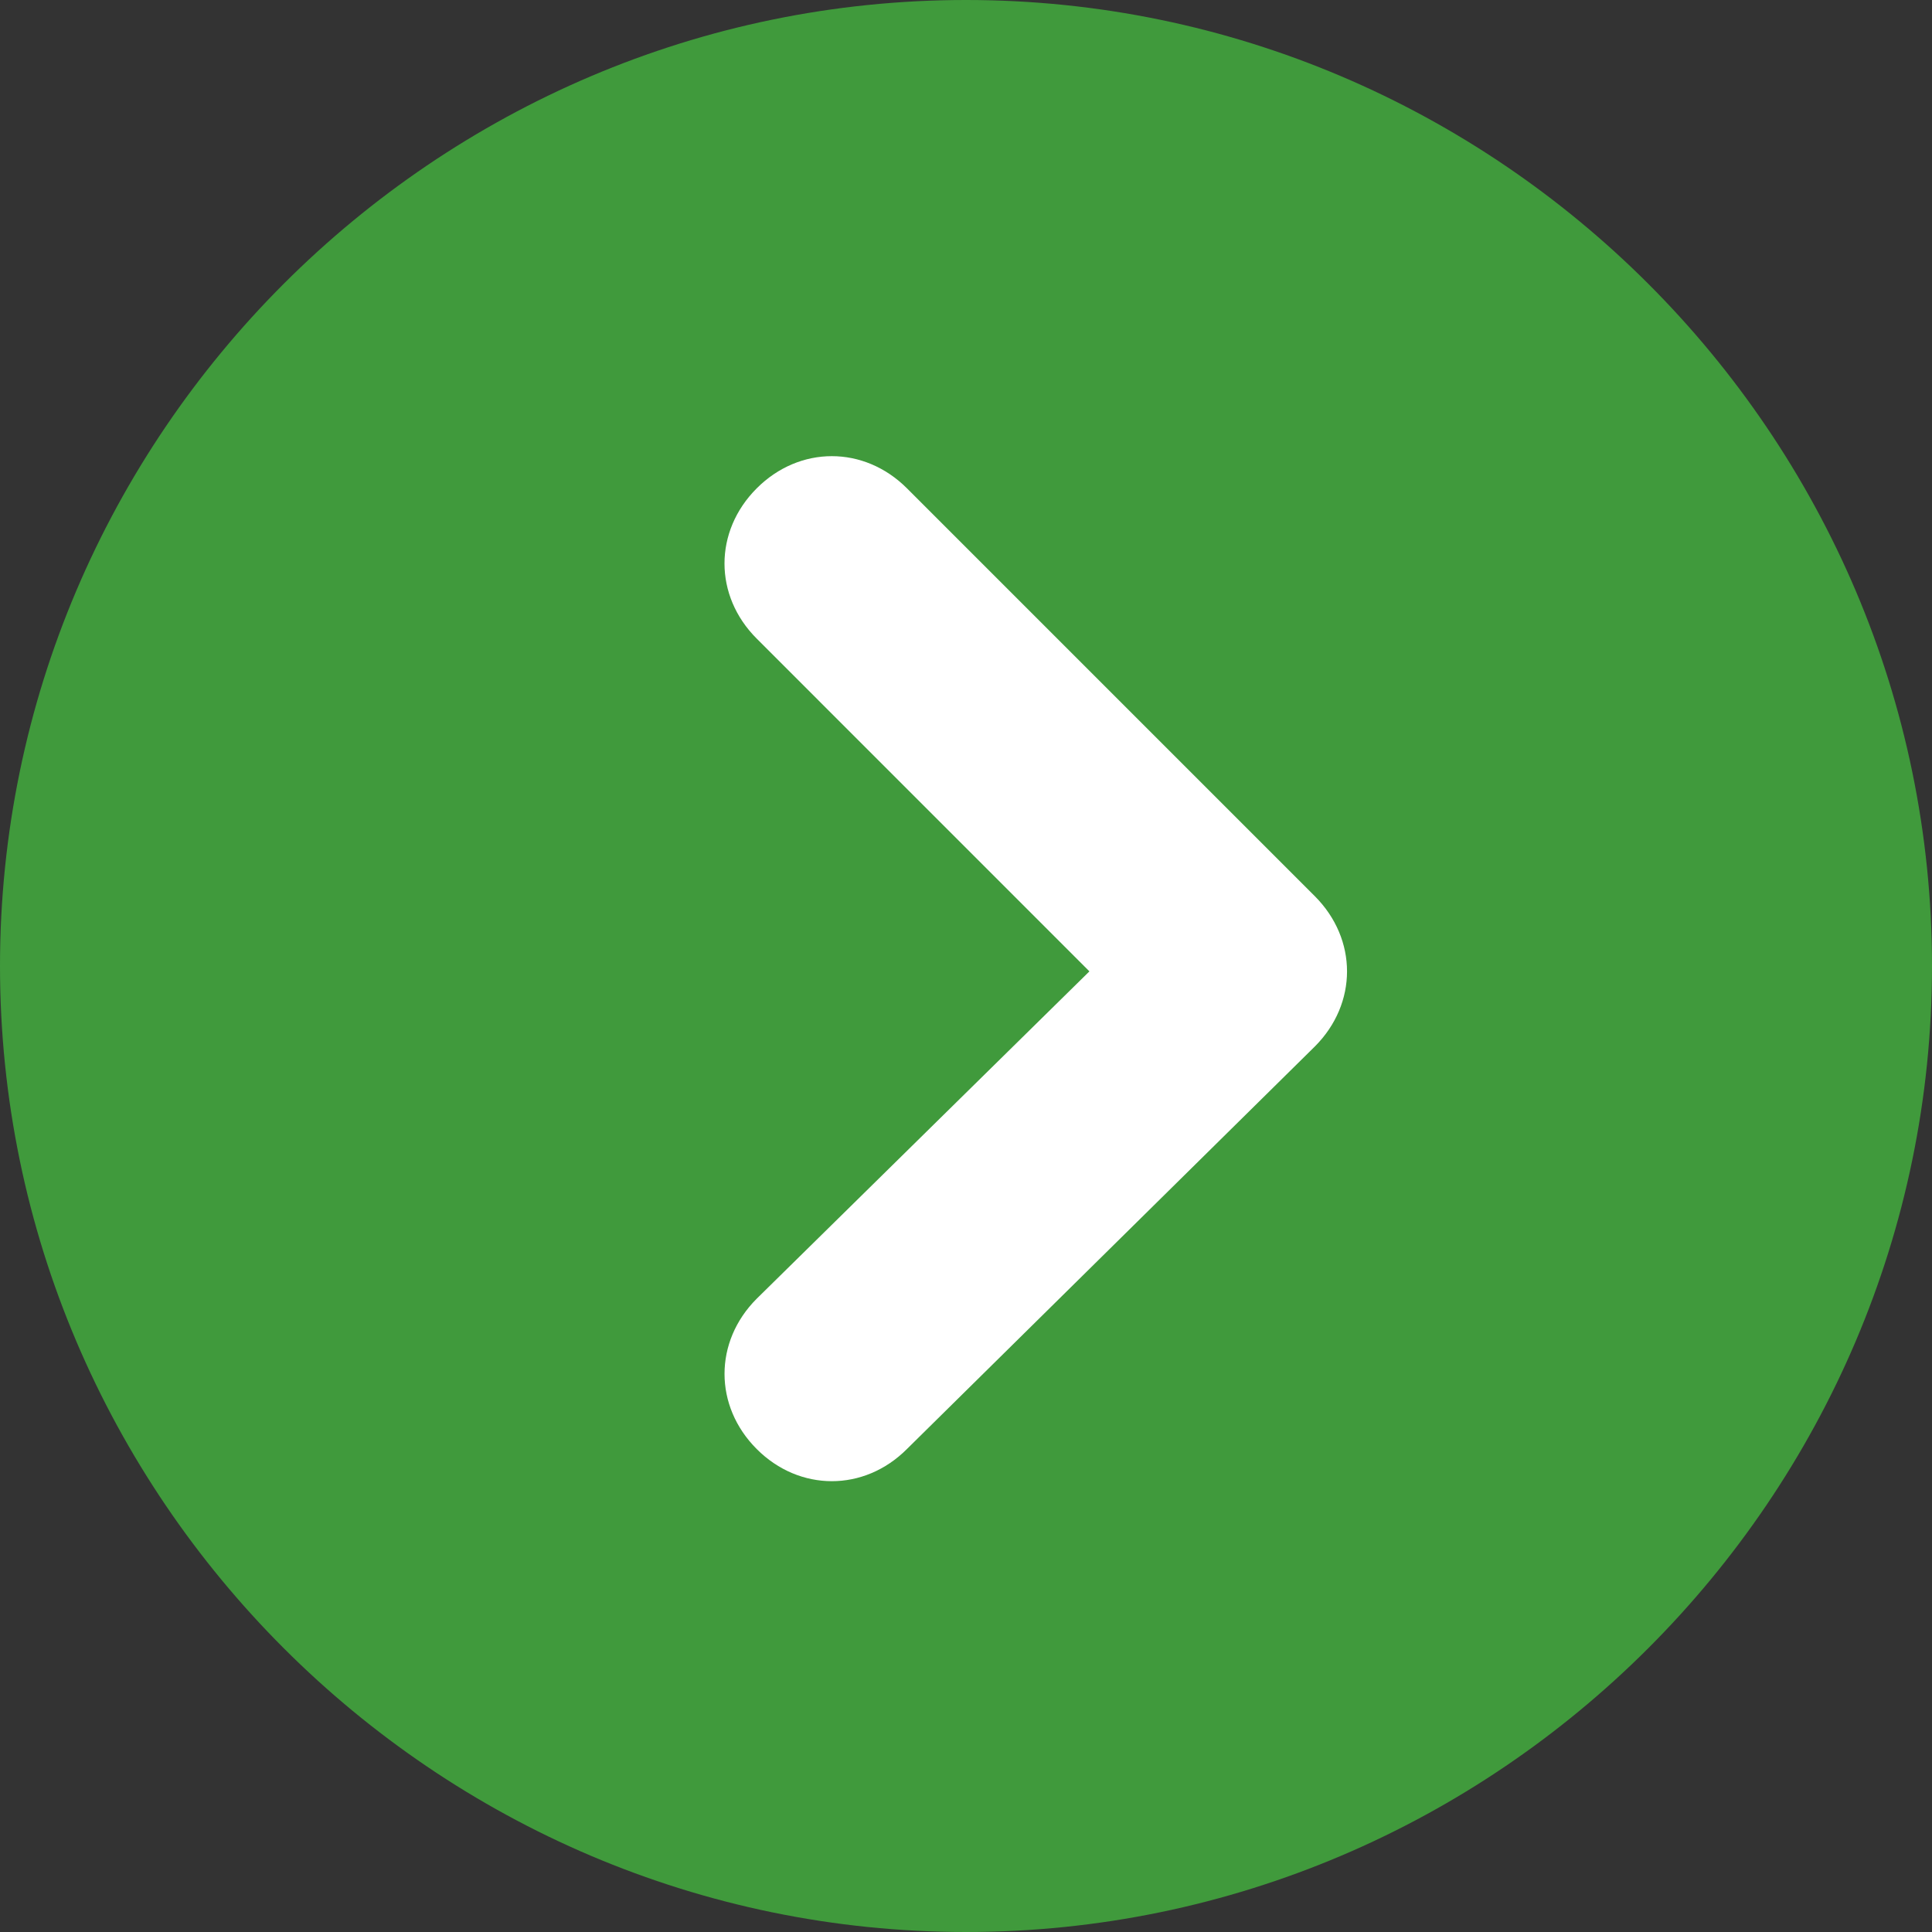 <svg width="32" height="32" viewBox="0 0 32 32" fill="none" xmlns="http://www.w3.org/2000/svg">
<rect x="0" y="0" width="32" height="32" fill="#333333" stroke="none"/>
<path d="M16 0C7.2 0 0 7.2 0 16C0 24.8 7.2 32 16 32C24.8 32 32 24.8 32 16C32 7.2 24.8 0 16 0Z" fill="#409A3C"/>
<path d="M21.778 17.333L15.022 24C14.667 24.356 14.222 24.533 13.778 24.533C13.333 24.533 12.888 24.356 12.533 24C11.823 23.289 11.823 22.222 12.533 21.511L18.044 16.089L12.534 10.578C11.822 9.867 11.822 8.8 12.534 8.088C13.244 7.378 14.311 7.378 15.022 8.088L21.778 14.844C22.133 15.2 22.311 15.644 22.311 16.089C22.311 16.533 22.133 16.978 21.778 17.333Z" fill="white"/>
</svg>
